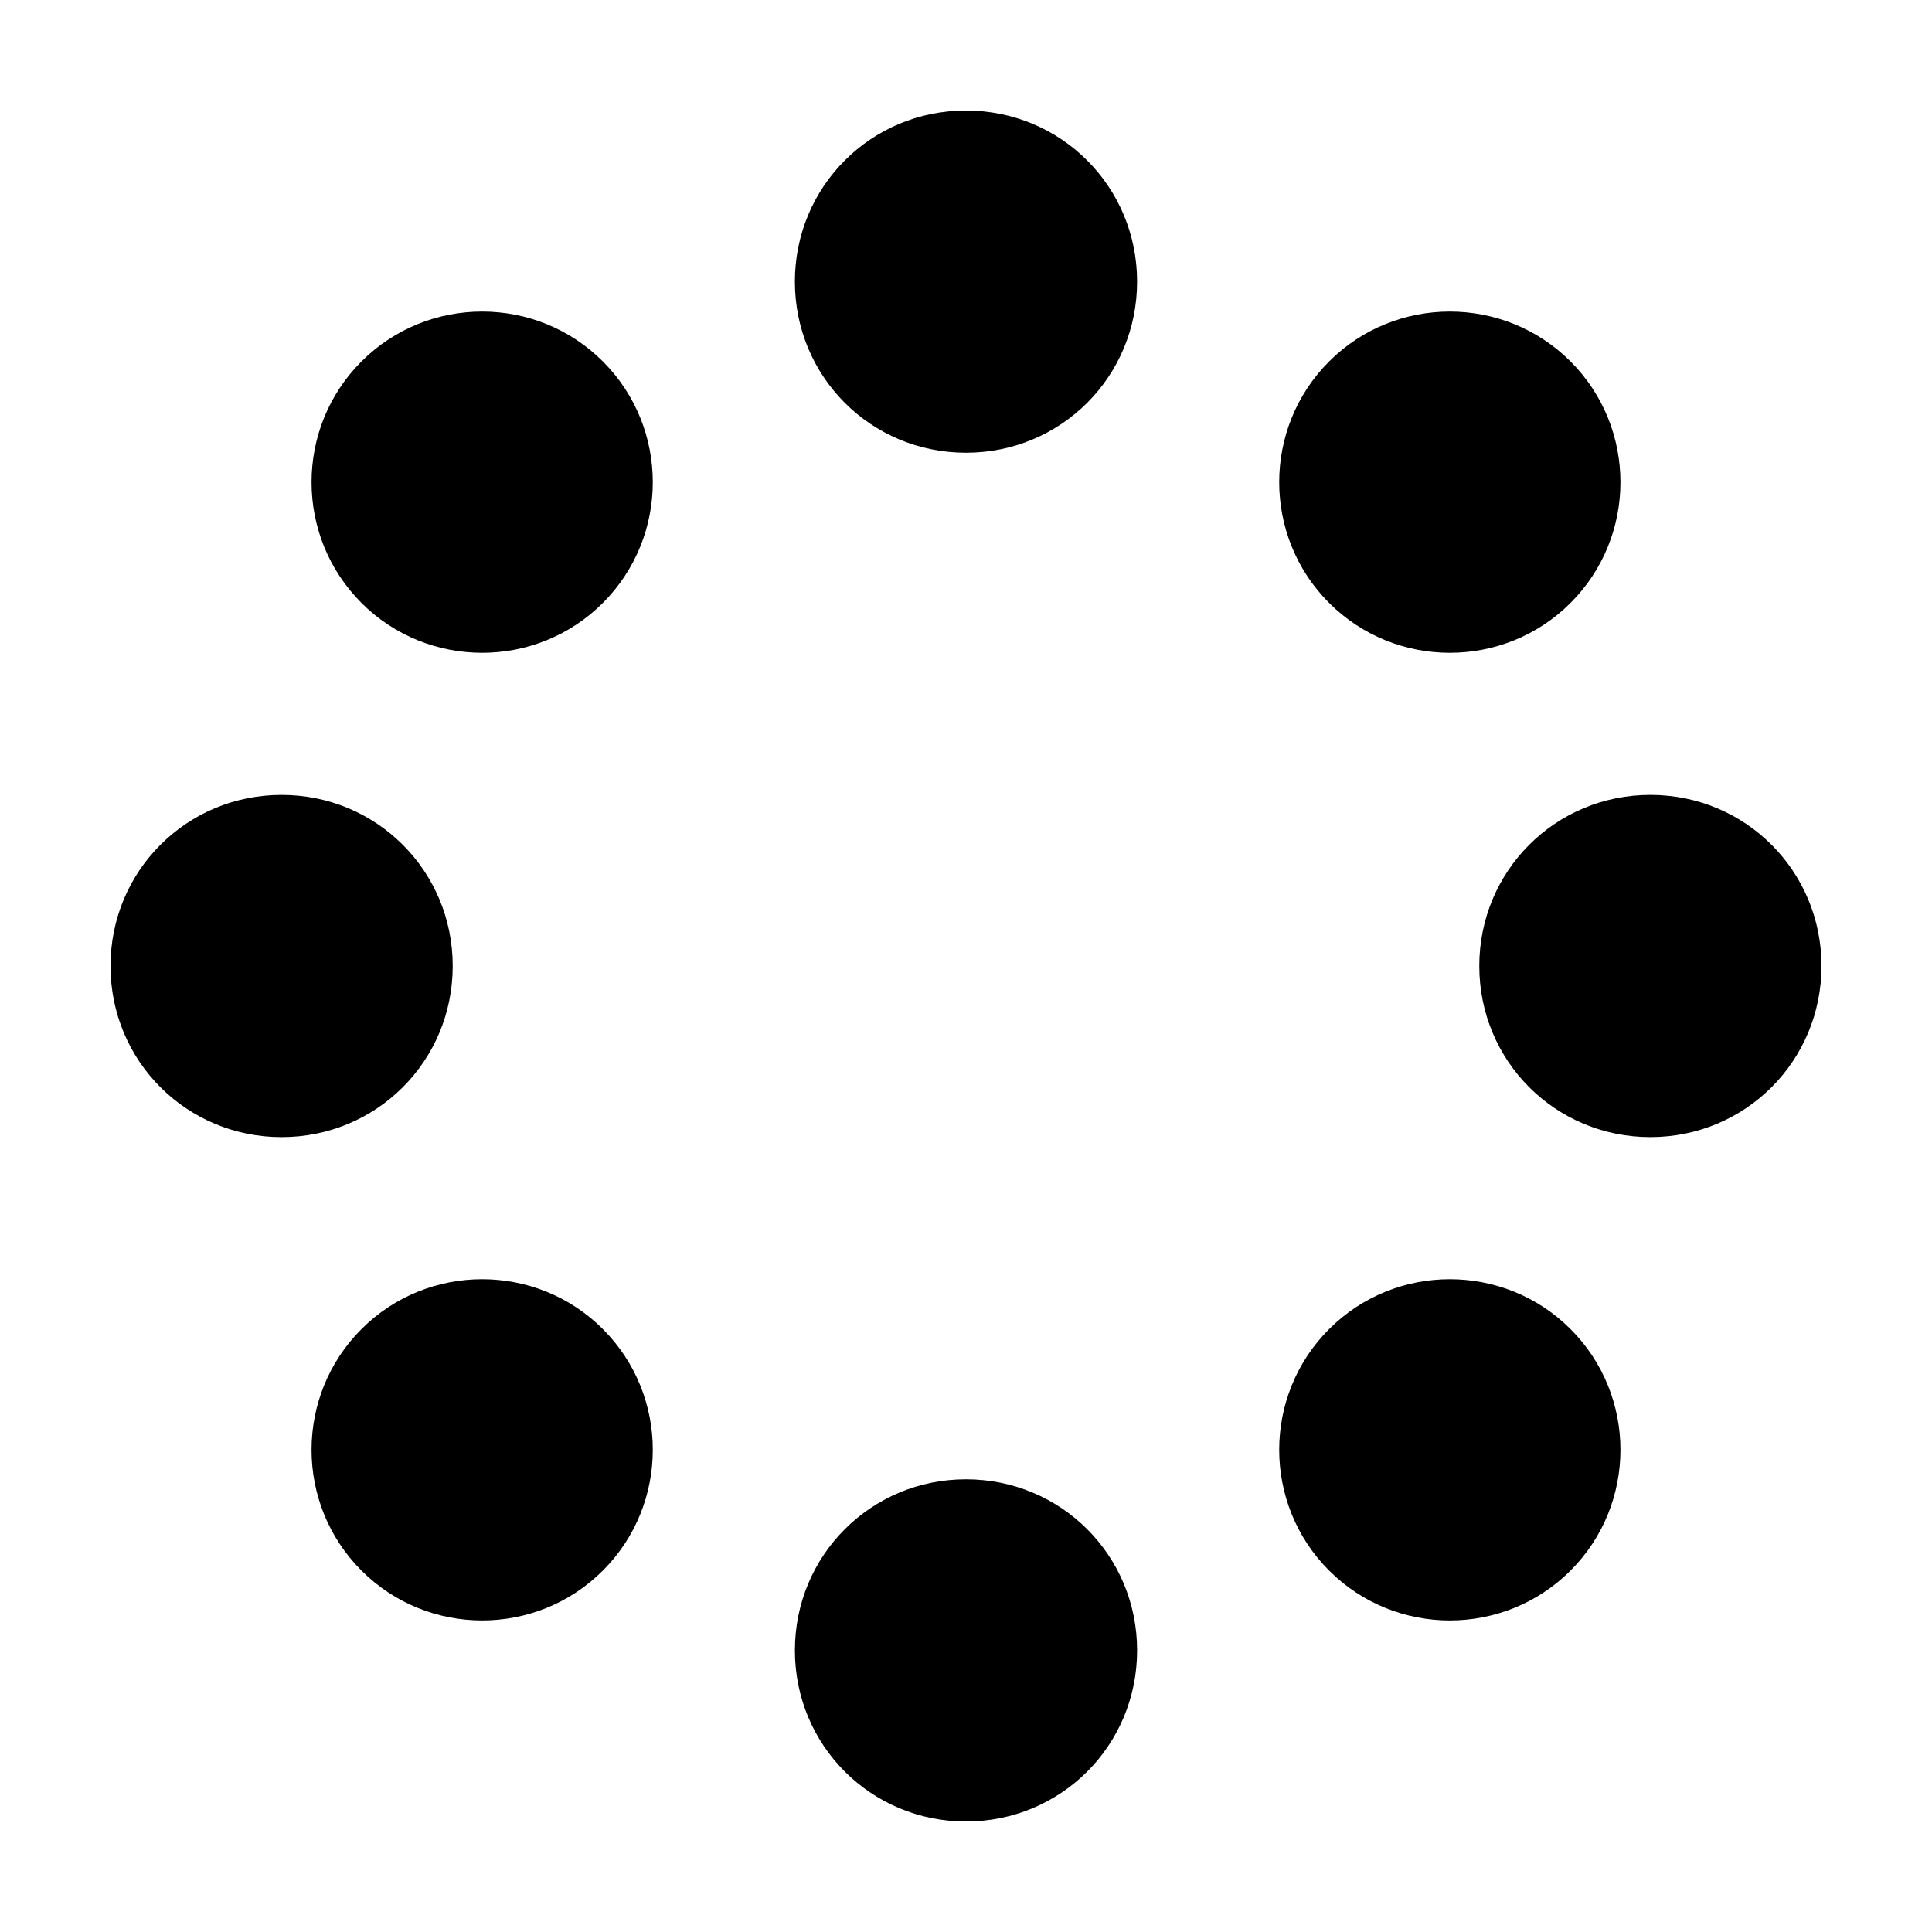 <?xml version="1.0" encoding="UTF-8"?>
<!-- Uploaded to: SVG Repo, www.svgrepo.com, Generator: SVG Repo Mixer Tools -->
<svg fill="#000000" width="800px" height="800px" version="1.1" viewBox="144 144 512 512" xmlns="http://www.w3.org/2000/svg">
 <path d="m218.63 354.66c25.191 0 45.344 20.152 45.344 45.344s-20.152 45.344-45.344 45.344-45.344-20.152-45.344-45.344 20.152-45.344 45.344-45.344zm85.141-114.87c17.633 17.633 17.633 46.352 0 63.984-17.633 17.633-46.352 17.633-63.984 0-17.633-17.633-17.633-46.352 0-63.984 17.637-17.633 46.352-17.633 63.984 0zm141.57-21.156c0 25.191-20.152 45.344-45.344 45.344s-45.344-20.152-45.344-45.344 20.152-45.344 45.344-45.344 45.344 20.152 45.344 45.344zm114.87 85.141c-17.633 17.633-46.352 17.633-63.984 0-17.633-17.633-17.633-46.352 0-63.984 17.633-17.633 46.352-17.633 63.984 0 17.633 17.637 17.633 46.352 0 63.984zm21.16 141.57c-25.191 0-45.344-20.152-45.344-45.344s20.152-45.344 45.344-45.344 45.344 20.152 45.344 45.344c-0.004 25.191-20.156 45.344-45.344 45.344zm-85.145 114.87c-17.633-17.633-17.633-46.352 0-63.984 17.633-17.633 46.352-17.633 63.984 0 17.633 17.633 17.633 46.352 0 63.984-17.633 17.633-46.352 17.633-63.984 0zm-141.57 21.16c0-25.191 20.152-45.344 45.344-45.344s45.344 20.152 45.344 45.344-20.152 45.344-45.344 45.344c-25.191-0.004-45.344-20.156-45.344-45.344zm-114.87-85.145c17.633-17.633 46.352-17.633 63.984 0 17.633 17.633 17.633 46.352 0 63.984-17.633 17.633-46.352 17.633-63.984 0-17.633-17.633-17.633-46.352 0-63.984z"/>
</svg>